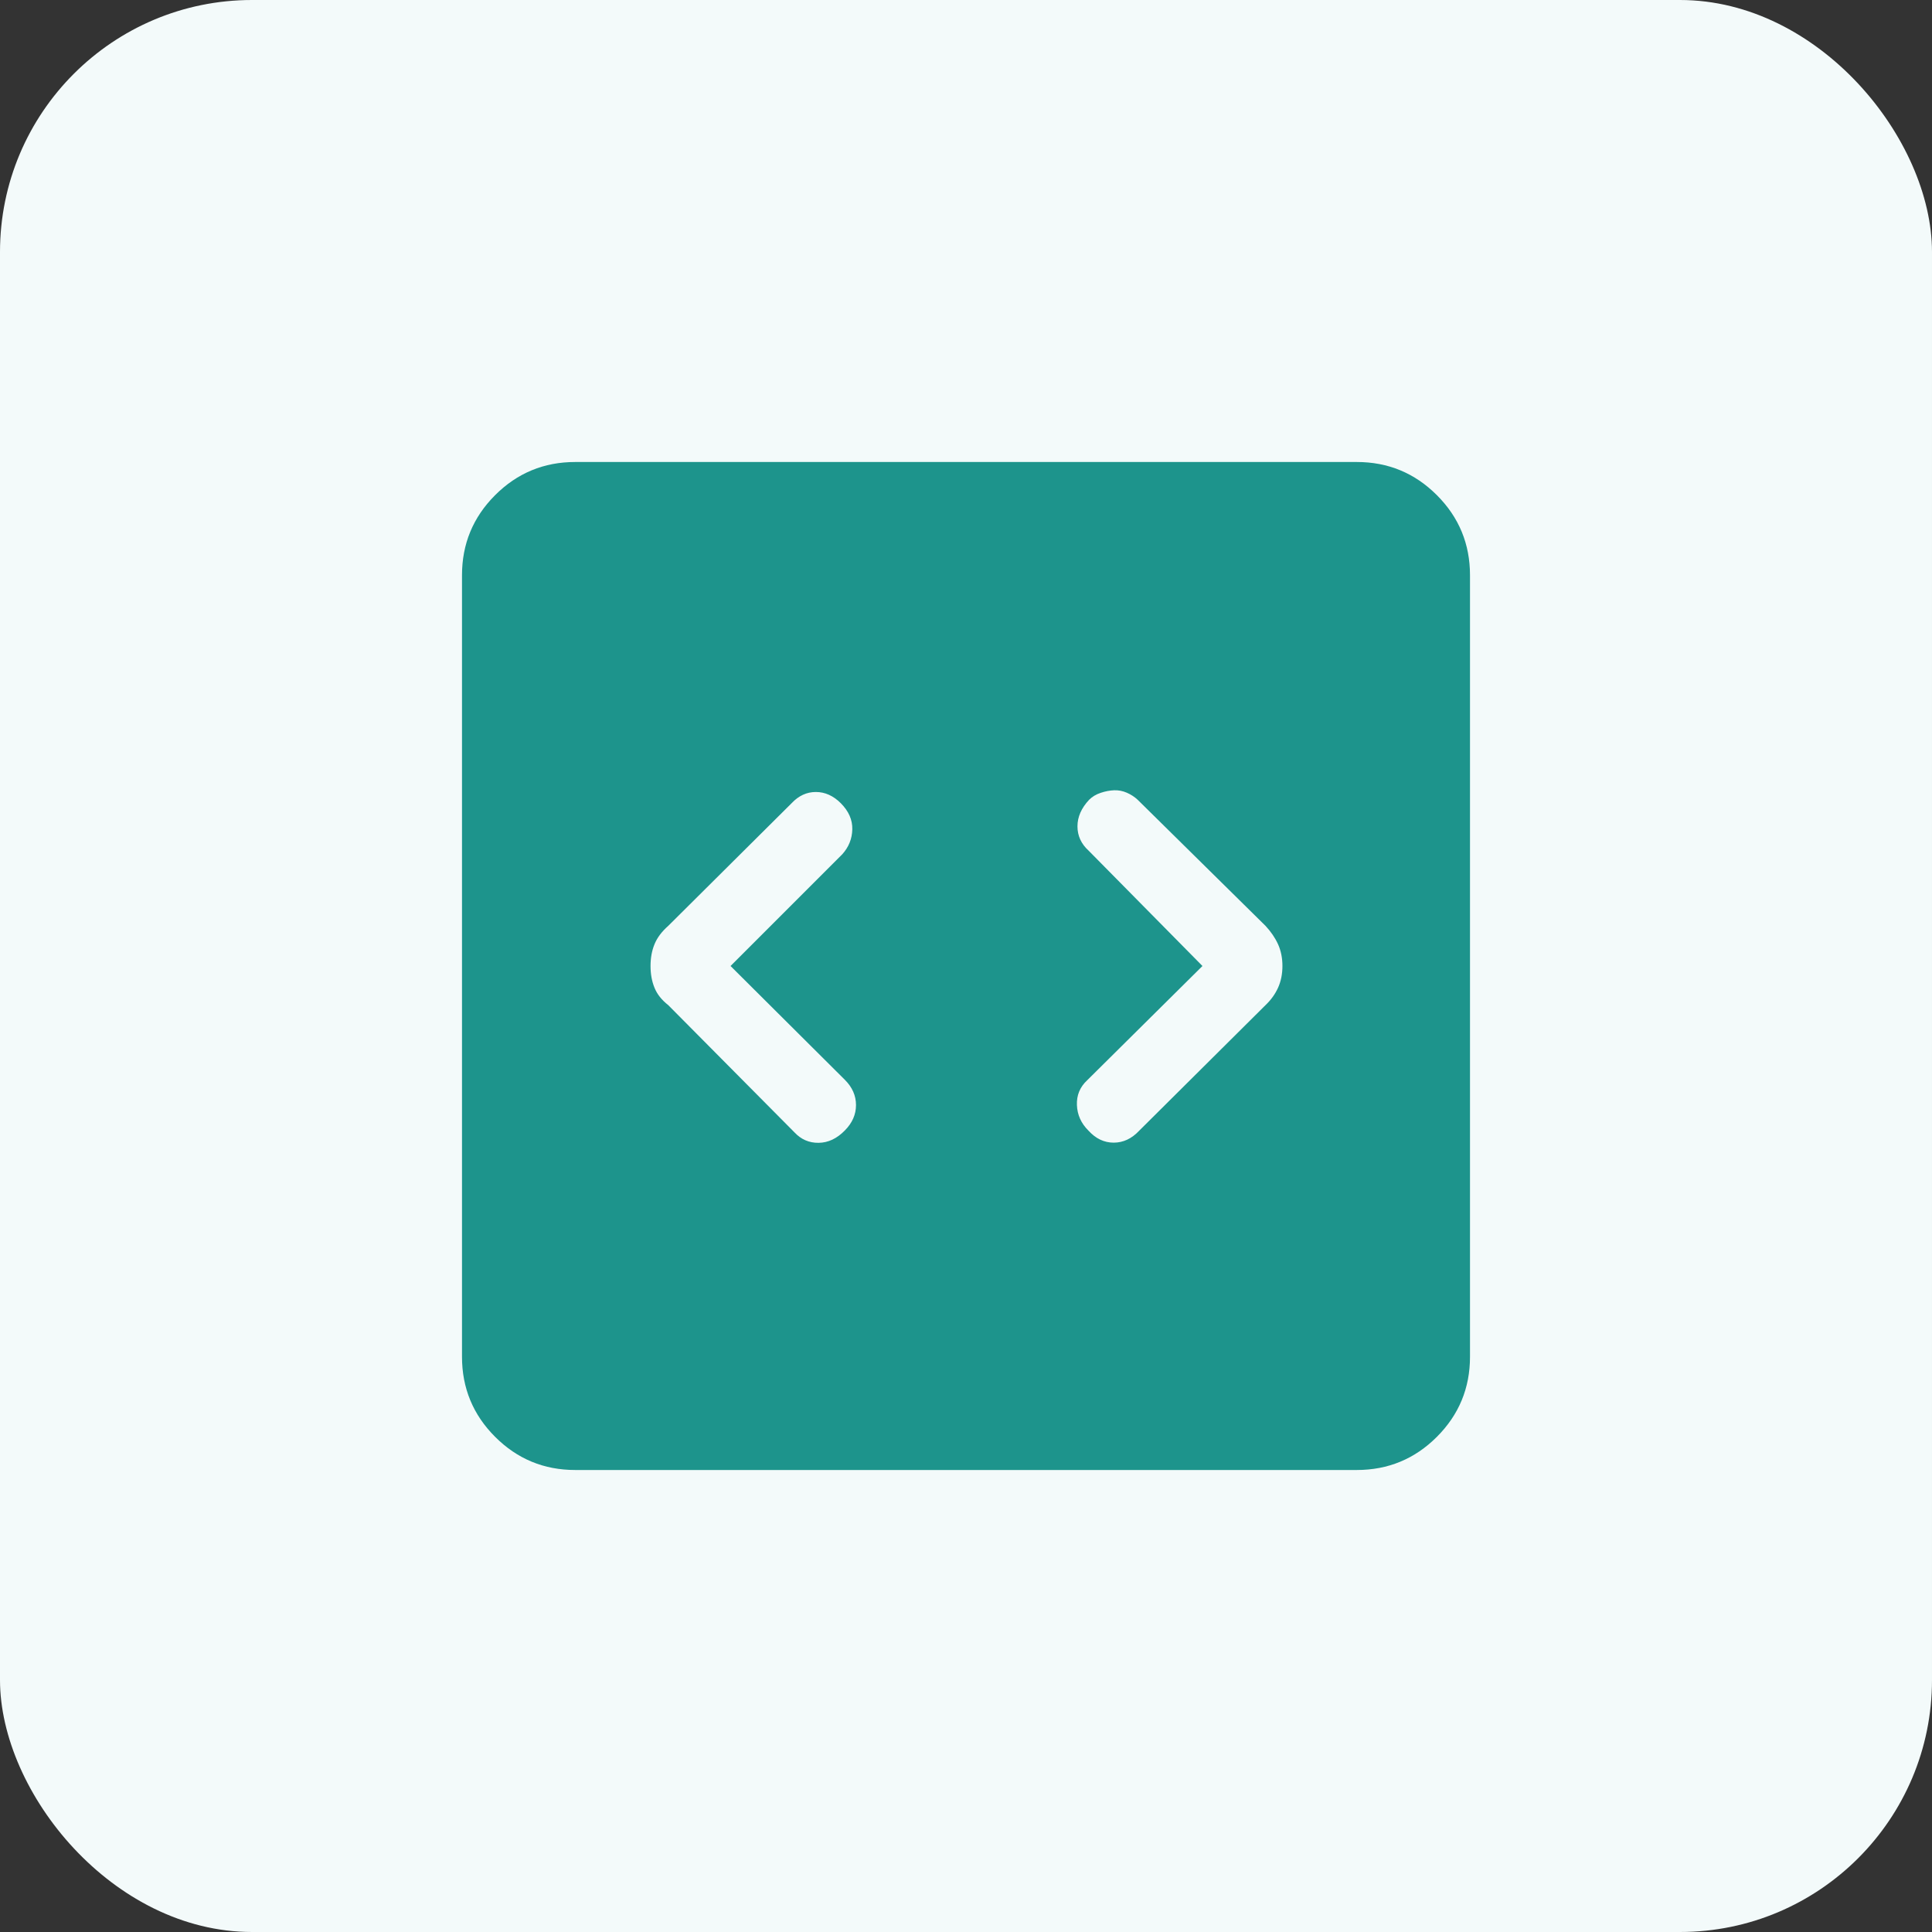 <svg width="46" height="46" viewBox="0 0 46 46" fill="none" xmlns="http://www.w3.org/2000/svg">
<rect x="0" y="0" width="46" height="46" fill="#333333" stroke="none"/>
<rect width="46" height="46" rx="6" fill="#F3FAFA"/>
<path d="M17.394 23L20.053 20.341C20.208 20.17 20.288 19.972 20.293 19.745C20.298 19.519 20.206 19.311 20.017 19.122C19.84 18.946 19.643 18.857 19.425 18.857C19.207 18.857 19.015 18.946 18.85 19.122L15.91 22.045C15.754 22.183 15.645 22.329 15.583 22.483C15.52 22.636 15.489 22.809 15.489 23C15.489 23.191 15.52 23.364 15.583 23.517C15.645 23.671 15.754 23.809 15.91 23.931L18.913 26.958C19.071 27.129 19.264 27.213 19.491 27.21C19.719 27.207 19.927 27.109 20.116 26.915C20.293 26.736 20.381 26.535 20.381 26.311C20.381 26.087 20.293 25.887 20.116 25.71L17.394 23ZM28.63 23L25.884 25.722C25.713 25.881 25.632 26.077 25.641 26.311C25.65 26.545 25.742 26.749 25.918 26.922C26.09 27.111 26.29 27.206 26.517 27.206C26.744 27.206 26.946 27.111 27.123 26.922L30.132 23.931C30.26 23.809 30.36 23.671 30.43 23.517C30.499 23.364 30.534 23.191 30.534 23C30.534 22.809 30.499 22.636 30.43 22.483C30.36 22.329 30.26 22.183 30.132 22.045L27.087 19.042C27.014 18.973 26.927 18.917 26.829 18.874C26.73 18.831 26.629 18.812 26.526 18.816C26.424 18.82 26.317 18.84 26.207 18.877C26.097 18.913 26.005 18.969 25.932 19.042C25.747 19.239 25.654 19.45 25.654 19.675C25.654 19.9 25.743 20.093 25.92 20.254L28.63 23ZM13.696 35C12.951 35 12.315 34.737 11.789 34.211C11.263 33.685 11 33.049 11 32.304V13.696C11 12.951 11.263 12.315 11.789 11.789C12.315 11.263 12.951 11 13.696 11H32.304C33.049 11 33.685 11.263 34.211 11.789C34.737 12.315 35 12.951 35 13.696V32.304C35 33.049 34.737 33.685 34.211 34.211C33.685 34.737 33.049 35 32.304 35H13.696Z" fill="#1D948C"/>
</svg>
